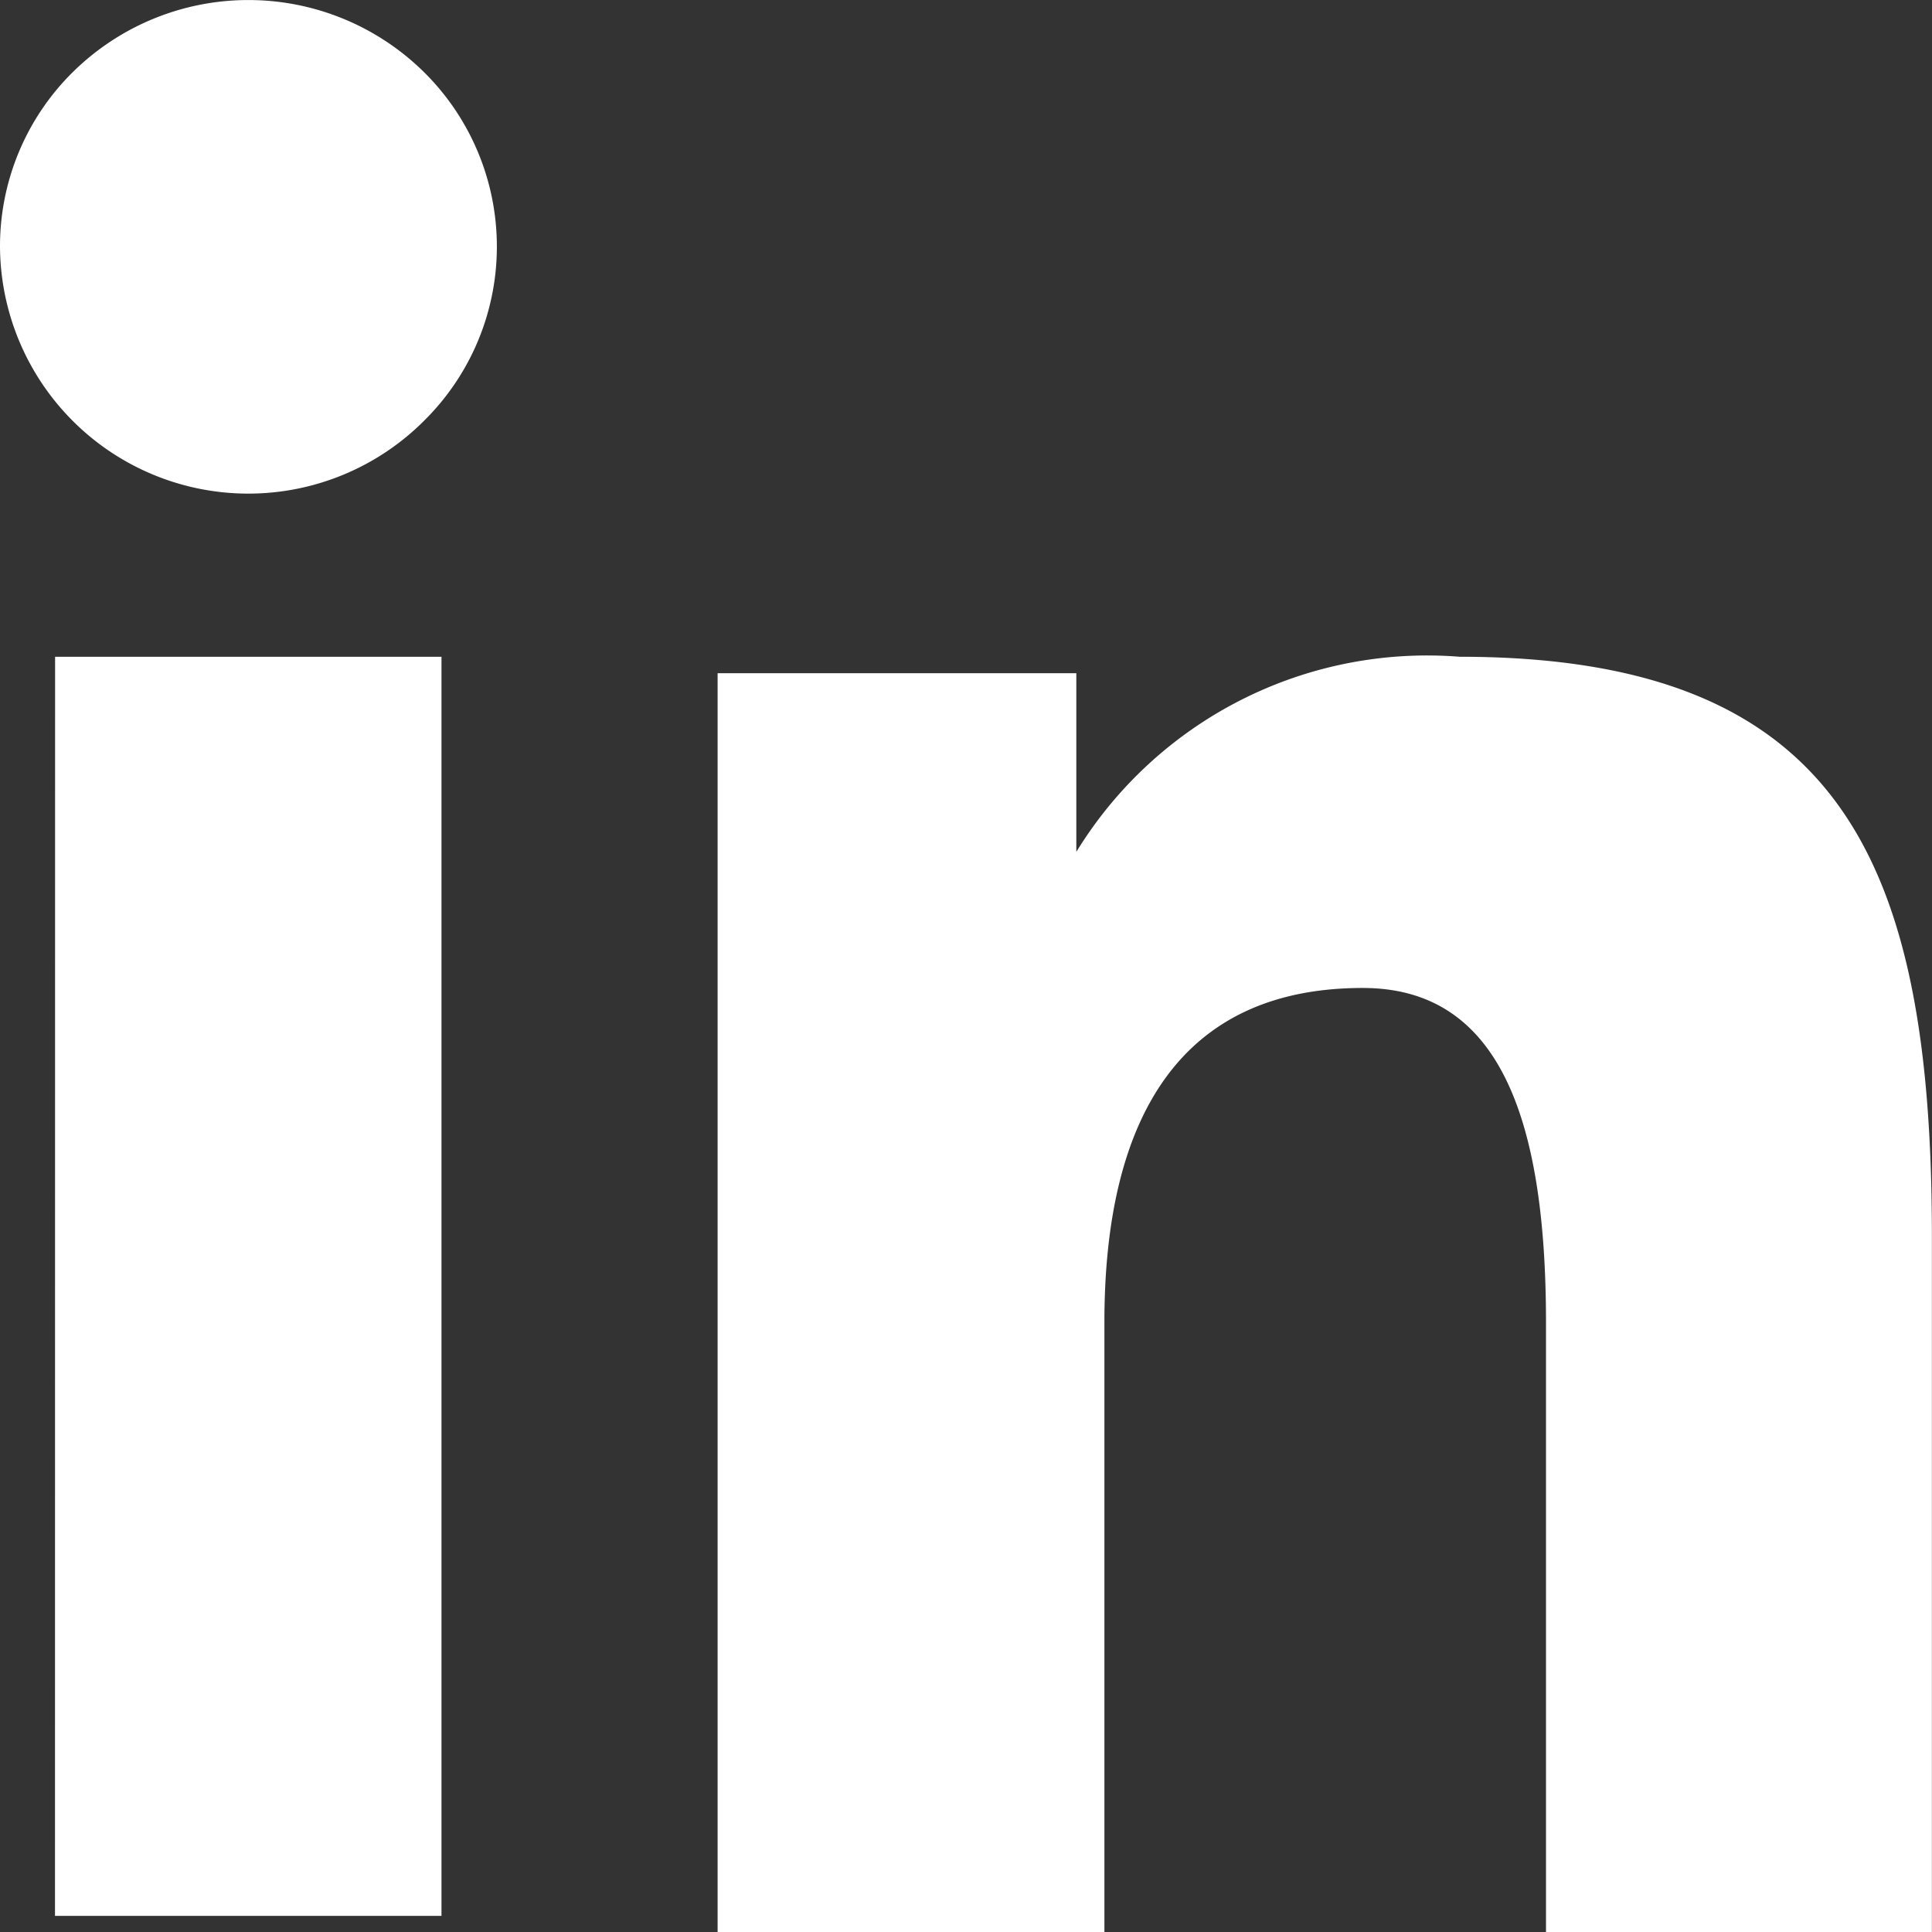 <svg xmlns="http://www.w3.org/2000/svg" width="19.745" height="19.745" viewBox="0 0 19.745 19.745">
  <rect x="0" y="0" width="19.745" height="19.745" fill="#333333" stroke="none"/>
  <path id="Icon_akar-linkedin-v2-fill" data-name="Icon akar-linkedin-v2-fill" d="M10.334,9.88H14v1.826a4.206,4.206,0,0,1,3.917-1.994c3.9,0,4.827,2.091,4.827,5.928v7.105H18.8V16.514c0-2.185-.528-3.417-1.873-3.417-1.865,0-2.64,1.328-2.64,3.416v6.233H10.334V9.88Zm-6.772,12.7H7.512V9.712H3.563ZM8.078,5.518A2.5,2.5,0,0,1,7.334,7.3,2.538,2.538,0,0,1,3,5.518a2.5,2.5,0,0,1,.743-1.78,2.554,2.554,0,0,1,3.591,0A2.506,2.506,0,0,1,8.078,5.518Z" transform="translate(-3 -3)" fill="#fff"/>
</svg>
